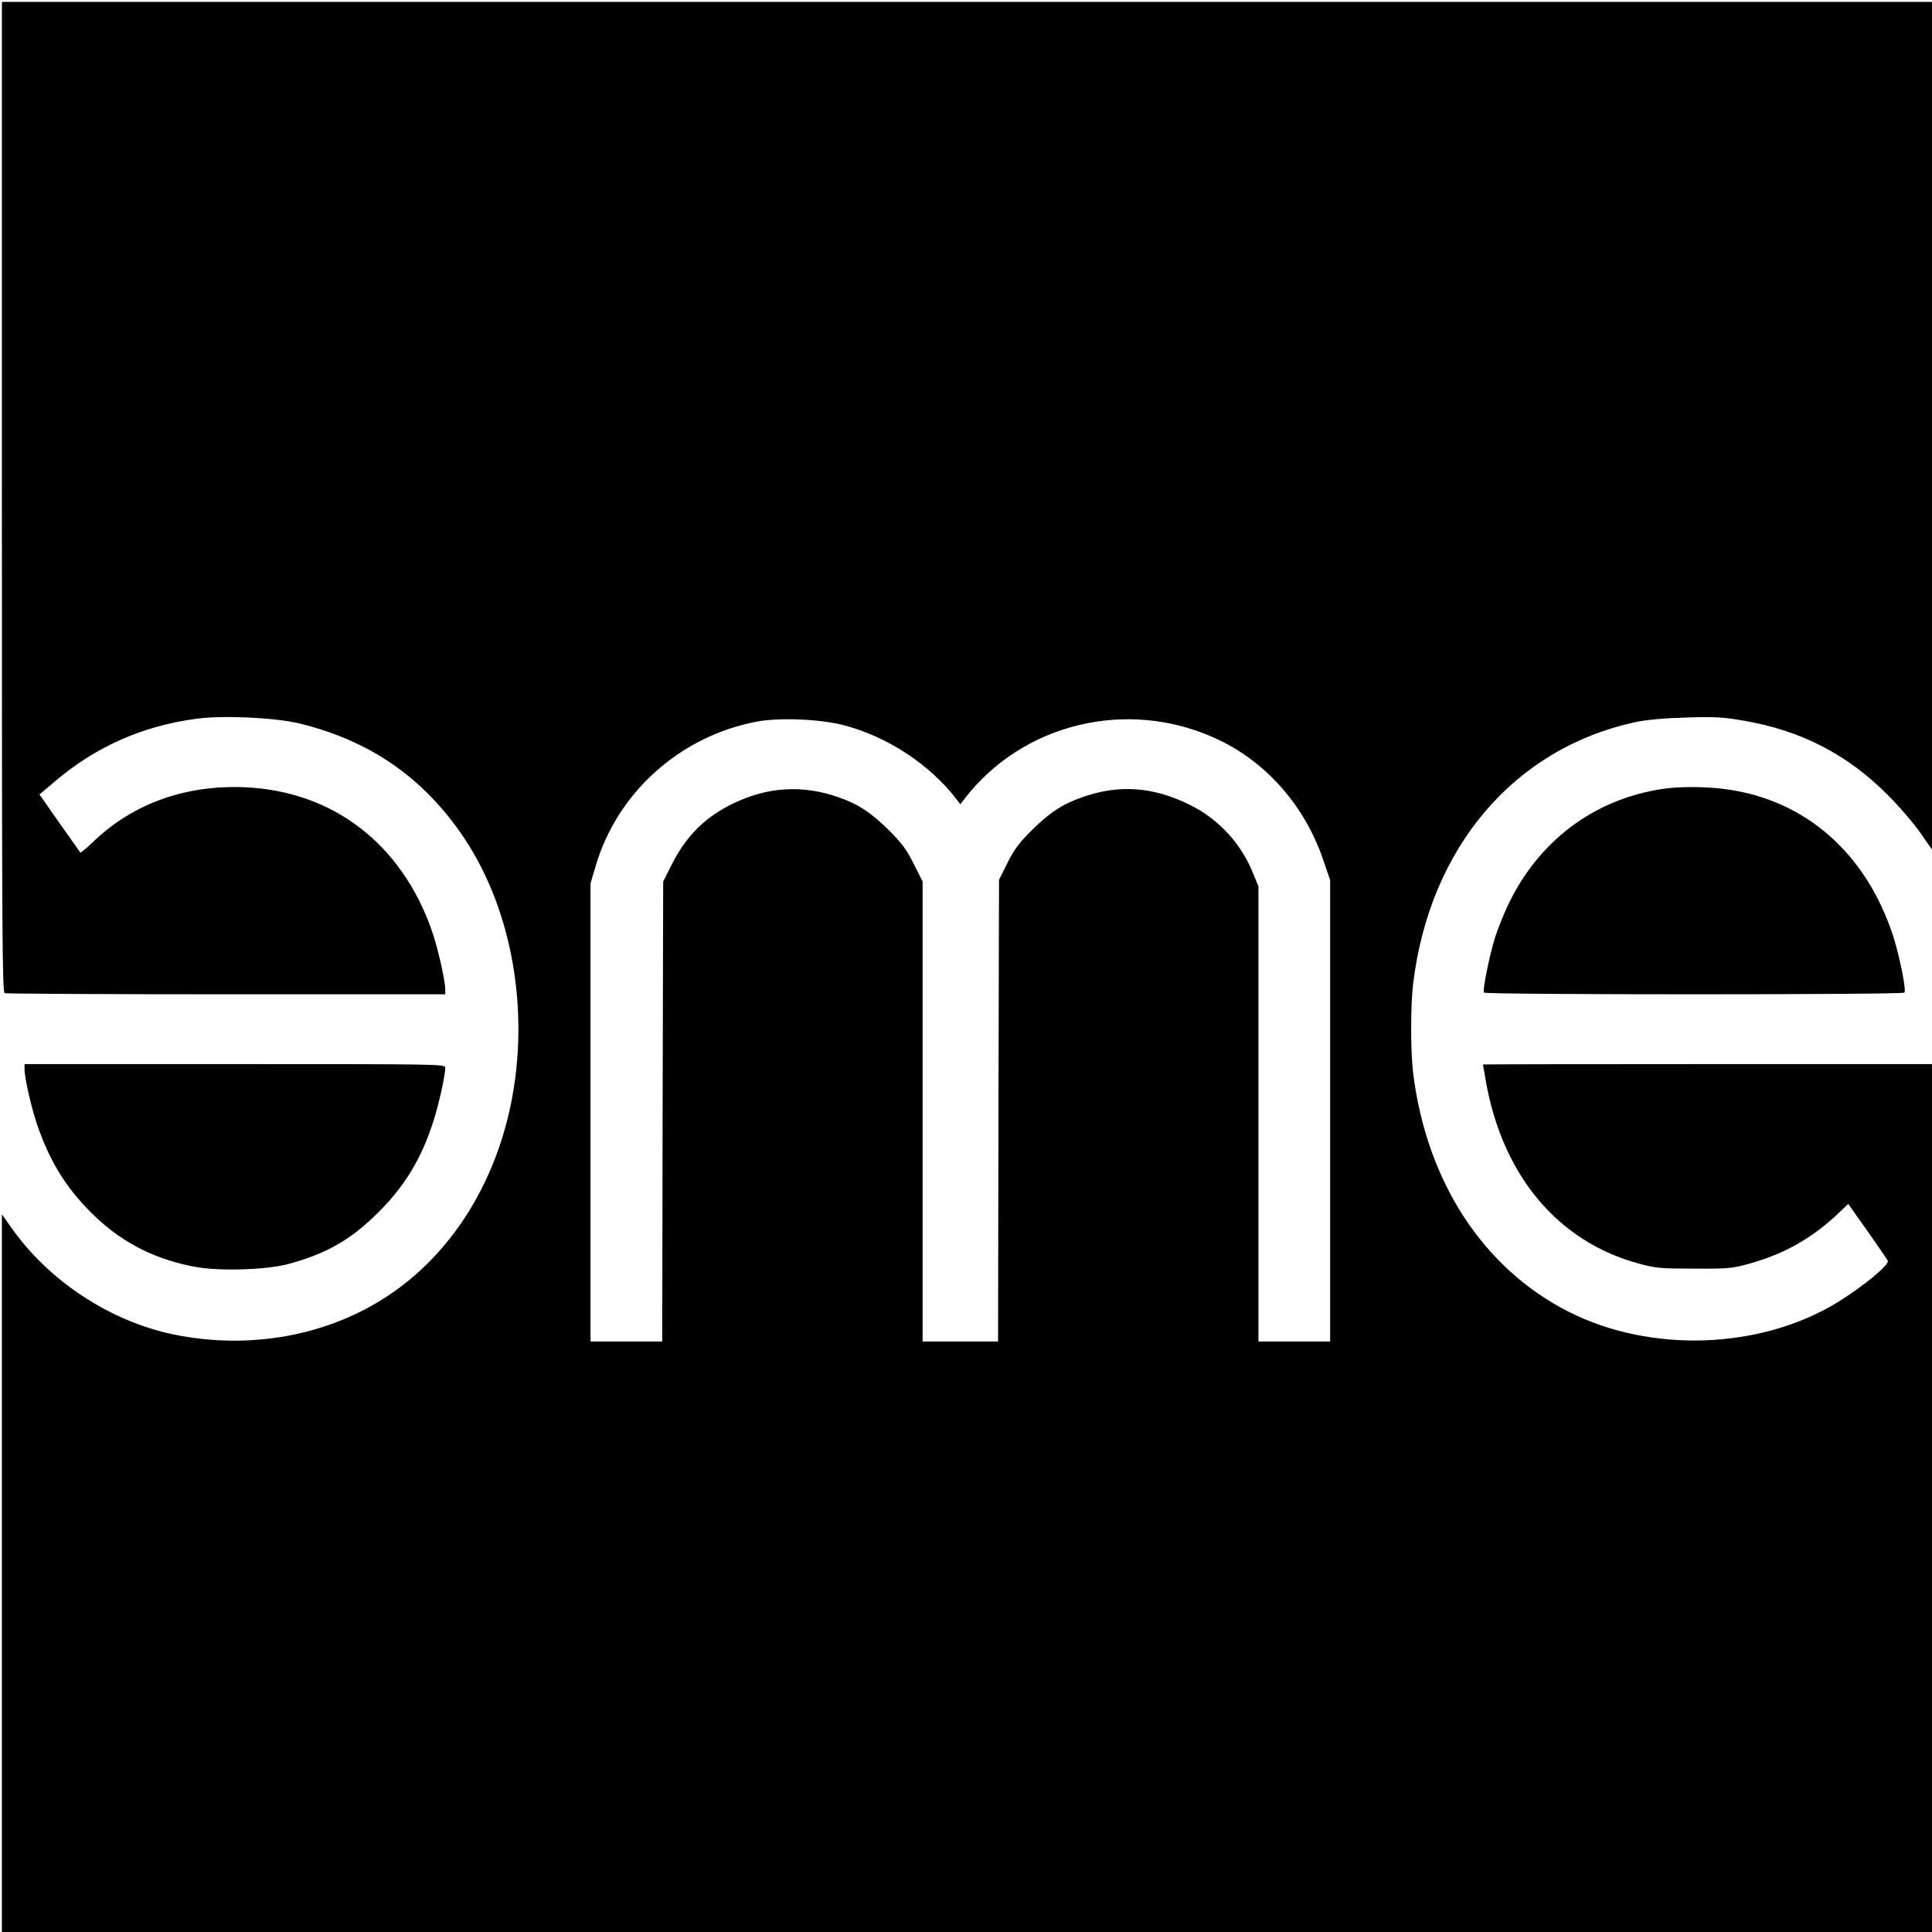 <?xml version="1.0" standalone="no"?>
<!DOCTYPE svg PUBLIC "-//W3C//DTD SVG 20010904//EN"
 "http://www.w3.org/TR/2001/REC-SVG-20010904/DTD/svg10.dtd">
<svg version="1.0" xmlns="http://www.w3.org/2000/svg"
 width="1024pt" height="1024pt" viewBox="0 0 1024 1024"
 preserveAspectRatio="xMidYMid meet">
<g transform="translate(0,1024) scale(0.1,-0.1)"
fill="#000000" stroke="none">
<path d="M10 7606 c0 -2352 2 -2624 15 -2630 9 -3 538 -6 1175 -6 l1160 0 0
26 c0 47 -40 222 -71 311 -160 458 -520 737 -984 760 -314 15 -592 -82 -804
-282 -39 -38 -73 -66 -75 -64 -5 7 -172 243 -194 276 l-23 32 78 66 c219 187
468 298 758 336 141 18 405 6 535 -24 377 -89 666 -289 879 -607 257 -384 351
-924 247 -1421 -90 -428 -321 -788 -647 -1005 -321 -214 -733 -289 -1134 -208
-338 69 -664 282 -864 566 l-51 72 0 -1902 0 -1902 5115 0 5115 0 0 2300 0
2300 -1190 0 c-654 0 -1190 -1 -1190 -2 0 -2 7 -41 15 -87 88 -501 382 -852
810 -968 92 -25 116 -27 295 -27 183 -1 201 1 294 27 180 50 324 131 460 257
l62 59 102 -144 c56 -80 105 -151 108 -158 8 -21 -135 -139 -266 -219 -409
-251 -992 -271 -1427 -50 -453 230 -752 691 -823 1264 -14 113 -14 362 0 475
88 721 534 1245 1175 1385 62 13 146 21 270 25 154 5 198 2 303 -16 307 -52
552 -178 768 -395 61 -61 138 -151 172 -200 l62 -89 0 2246 0 2247 -5115 0
-5115 0 0 -2624z m4463 -1210 c228 -59 454 -207 595 -390 l22 -29 22 29 c310
402 865 535 1334 319 262 -120 468 -353 566 -639 l38 -111 0 -1222 0 -1223
-190 0 -190 0 0 1206 0 1206 -27 66 c-63 159 -182 289 -334 365 -195 97 -376
111 -572 42 -104 -36 -173 -81 -268 -175 -70 -70 -94 -103 -130 -175 l-44 -88
-3 -1224 -2 -1223 -200 0 -200 0 0 1219 0 1219 -47 93 c-38 76 -62 109 -132
179 -95 94 -164 139 -268 175 -190 66 -374 55 -558 -34 -150 -73 -250 -173
-328 -330 l-42 -84 -3 -1219 -2 -1218 -190 0 -190 0 0 1214 0 1214 26 88 c113
391 447 692 854 769 118 23 339 14 463 -19z"/>
<path d="M8815 6059 c-367 -54 -664 -278 -825 -622 -21 -45 -50 -117 -64 -160
-29 -89 -69 -284 -61 -298 8 -12 2222 -12 2229 0 10 16 -26 194 -60 300 -142
434 -456 714 -871 776 -106 16 -253 18 -348 4z"/>
<path d="M130 4574 c0 -52 42 -231 77 -324 70 -191 159 -327 302 -462 147
-140 326 -228 534 -264 124 -22 369 -14 479 15 203 53 336 129 479 271 144
142 233 289 297 490 29 91 62 241 62 281 0 19 -28 19 -1115 19 l-1115 0 0 -26z"/>
</g>
</svg>
